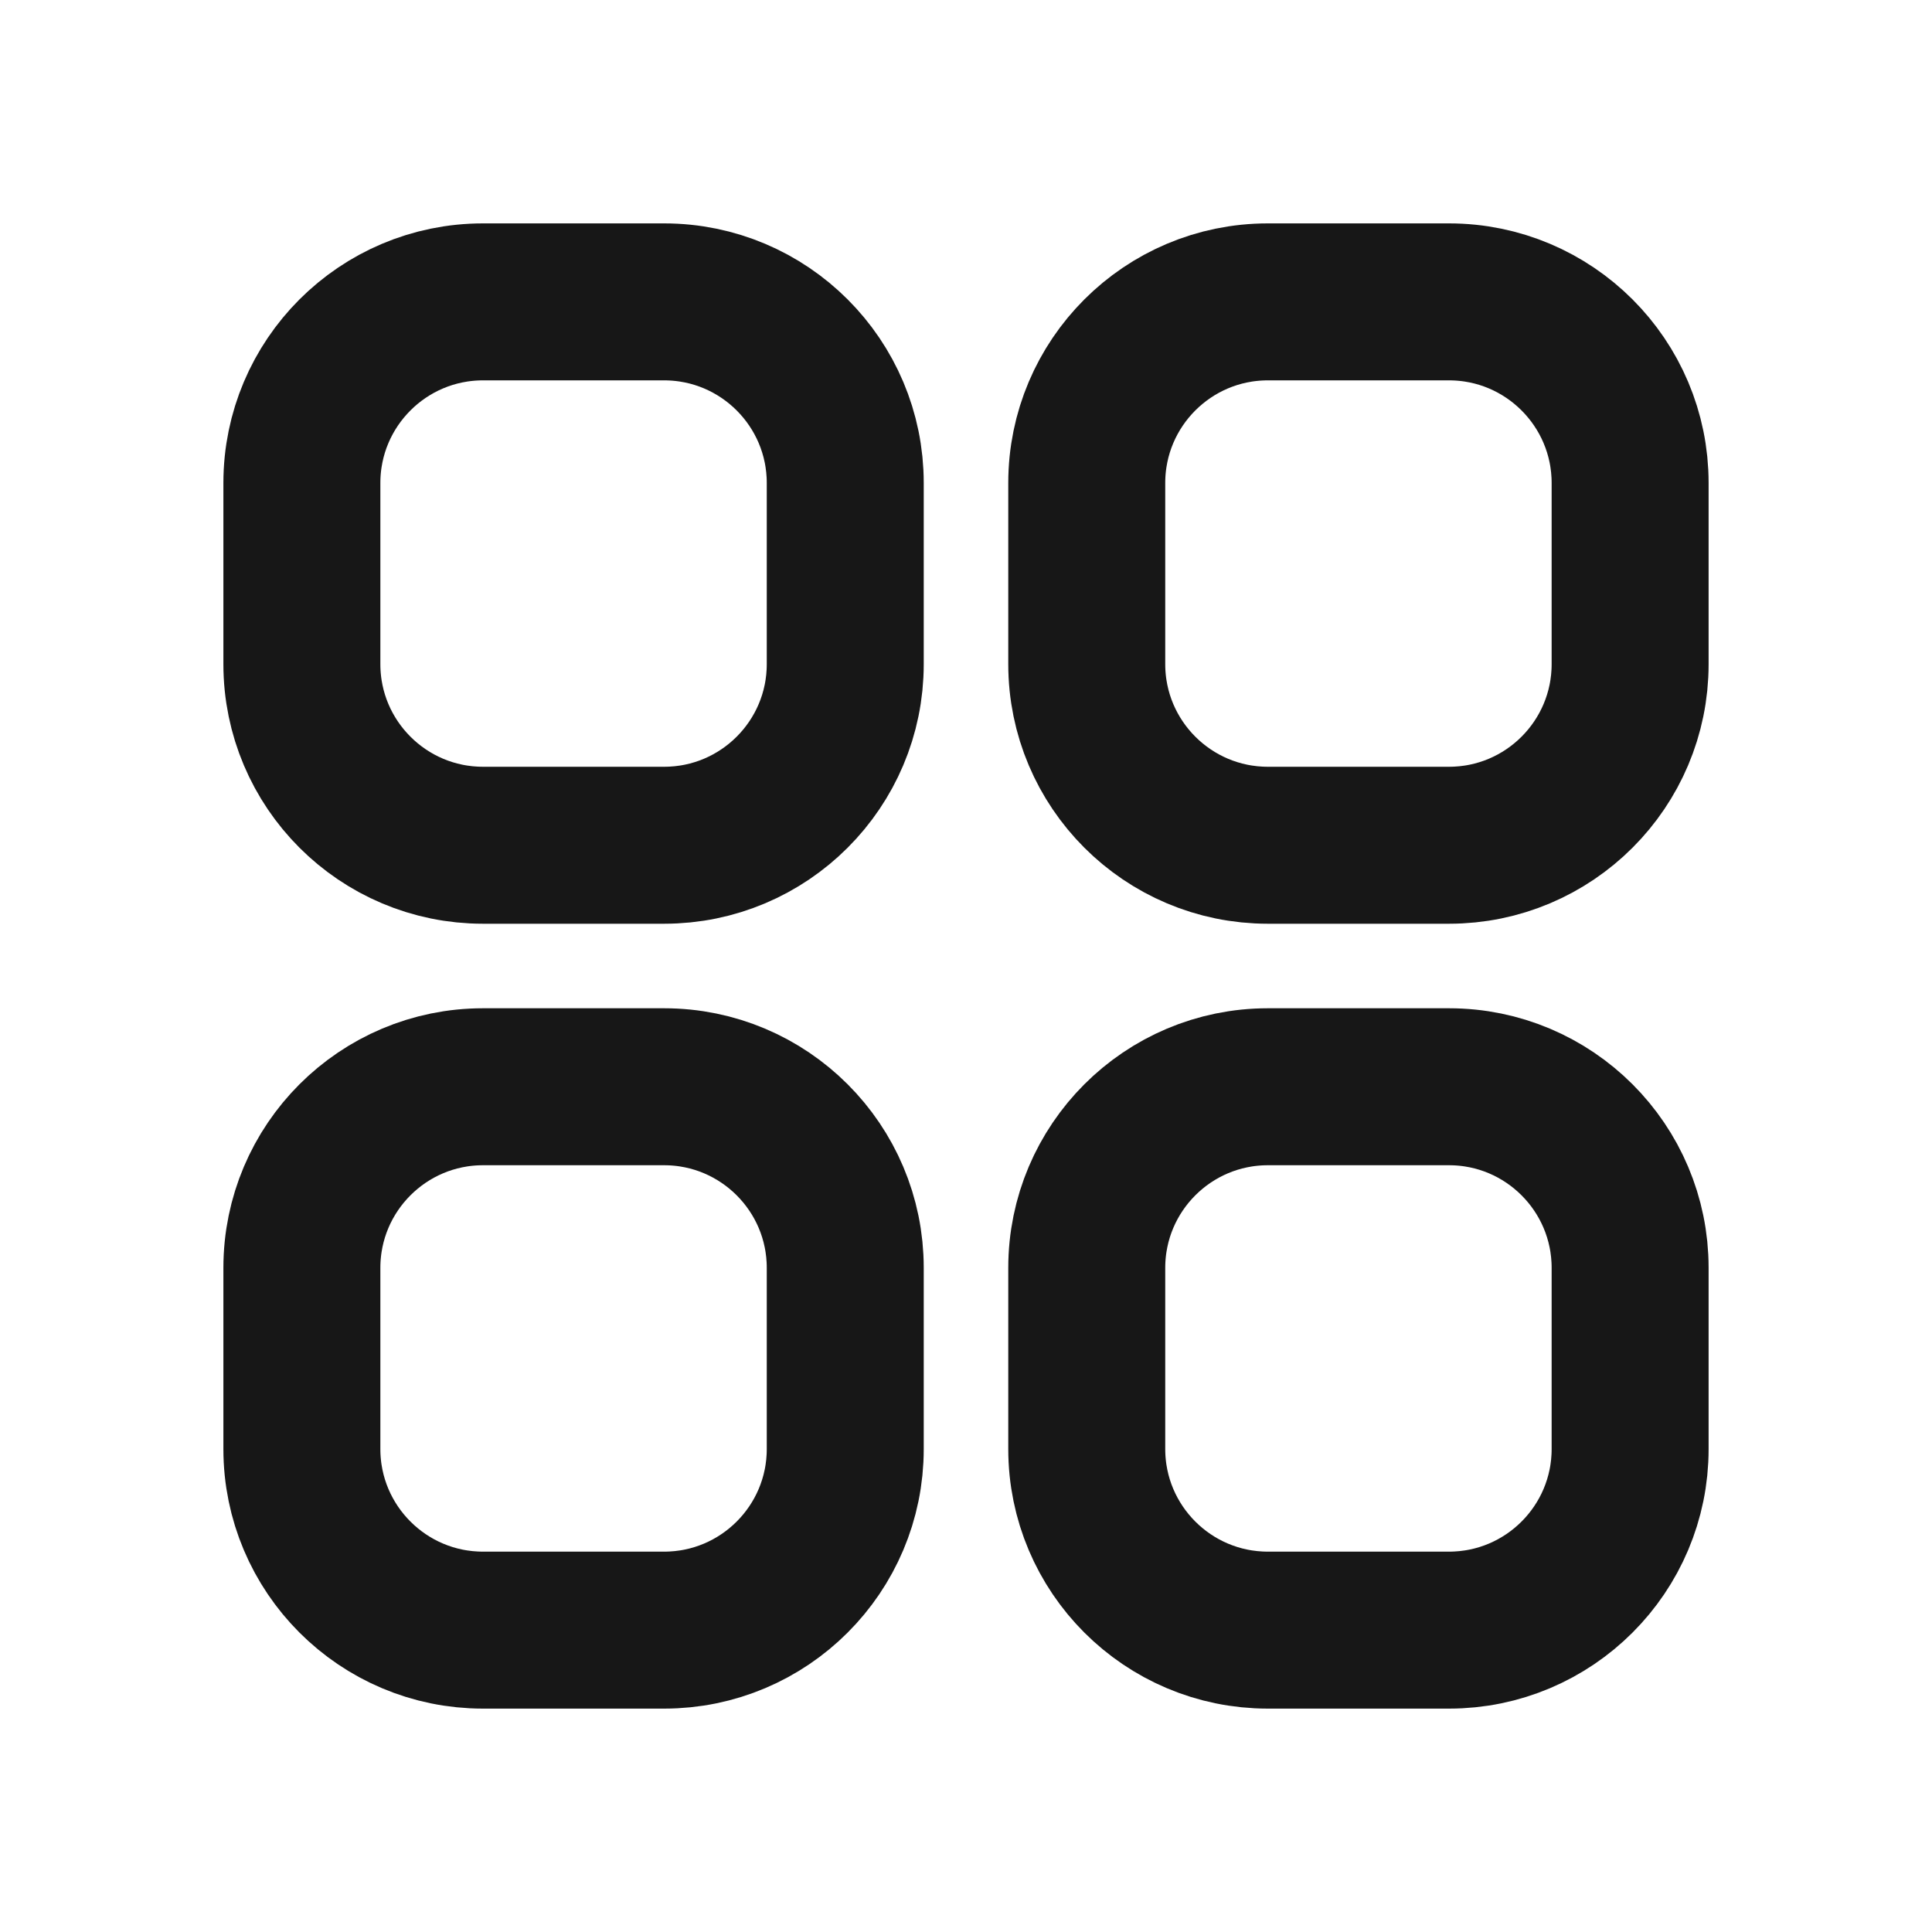 <svg width="16" height="16" viewBox="0 0 16 16" fill="none" xmlns="http://www.w3.org/2000/svg">
<path d="M2.5 4C2.5 3.172 3.172 2.5 4 2.5H5.5C6.328 2.5 7 3.172 7 4V5.5C7 6.328 6.328 7 5.5 7H4C3.172 7 2.5 6.328 2.5 5.5V4Z" stroke="#171717" stroke-width="1.3" stroke-linecap="round" stroke-linejoin="round"/>
<path d="M2.5 10.5C2.5 9.672 3.172 9 4 9H5.5C6.328 9 7 9.672 7 10.5V12C7 12.828 6.328 13.5 5.5 13.5H4C3.172 13.5 2.5 12.828 2.5 12V10.5Z" stroke="#171717" stroke-width="1.3" stroke-linecap="round" stroke-linejoin="round"/>
<path d="M9 4C9 3.172 9.672 2.5 10.5 2.5H12C12.828 2.5 13.5 3.172 13.5 4V5.5C13.5 6.328 12.828 7 12 7H10.5C9.672 7 9 6.328 9 5.5V4Z" stroke="#171717" stroke-width="1.3" stroke-linecap="round" stroke-linejoin="round"/>
<path d="M9 10.5C9 9.672 9.672 9 10.5 9H12C12.828 9 13.5 9.672 13.5 10.5V12C13.5 12.828 12.828 13.5 12 13.5H10.5C9.672 13.5 9 12.828 9 12V10.5Z" stroke="#171717" stroke-width="1.3" stroke-linecap="round" stroke-linejoin="round"/>
</svg>
